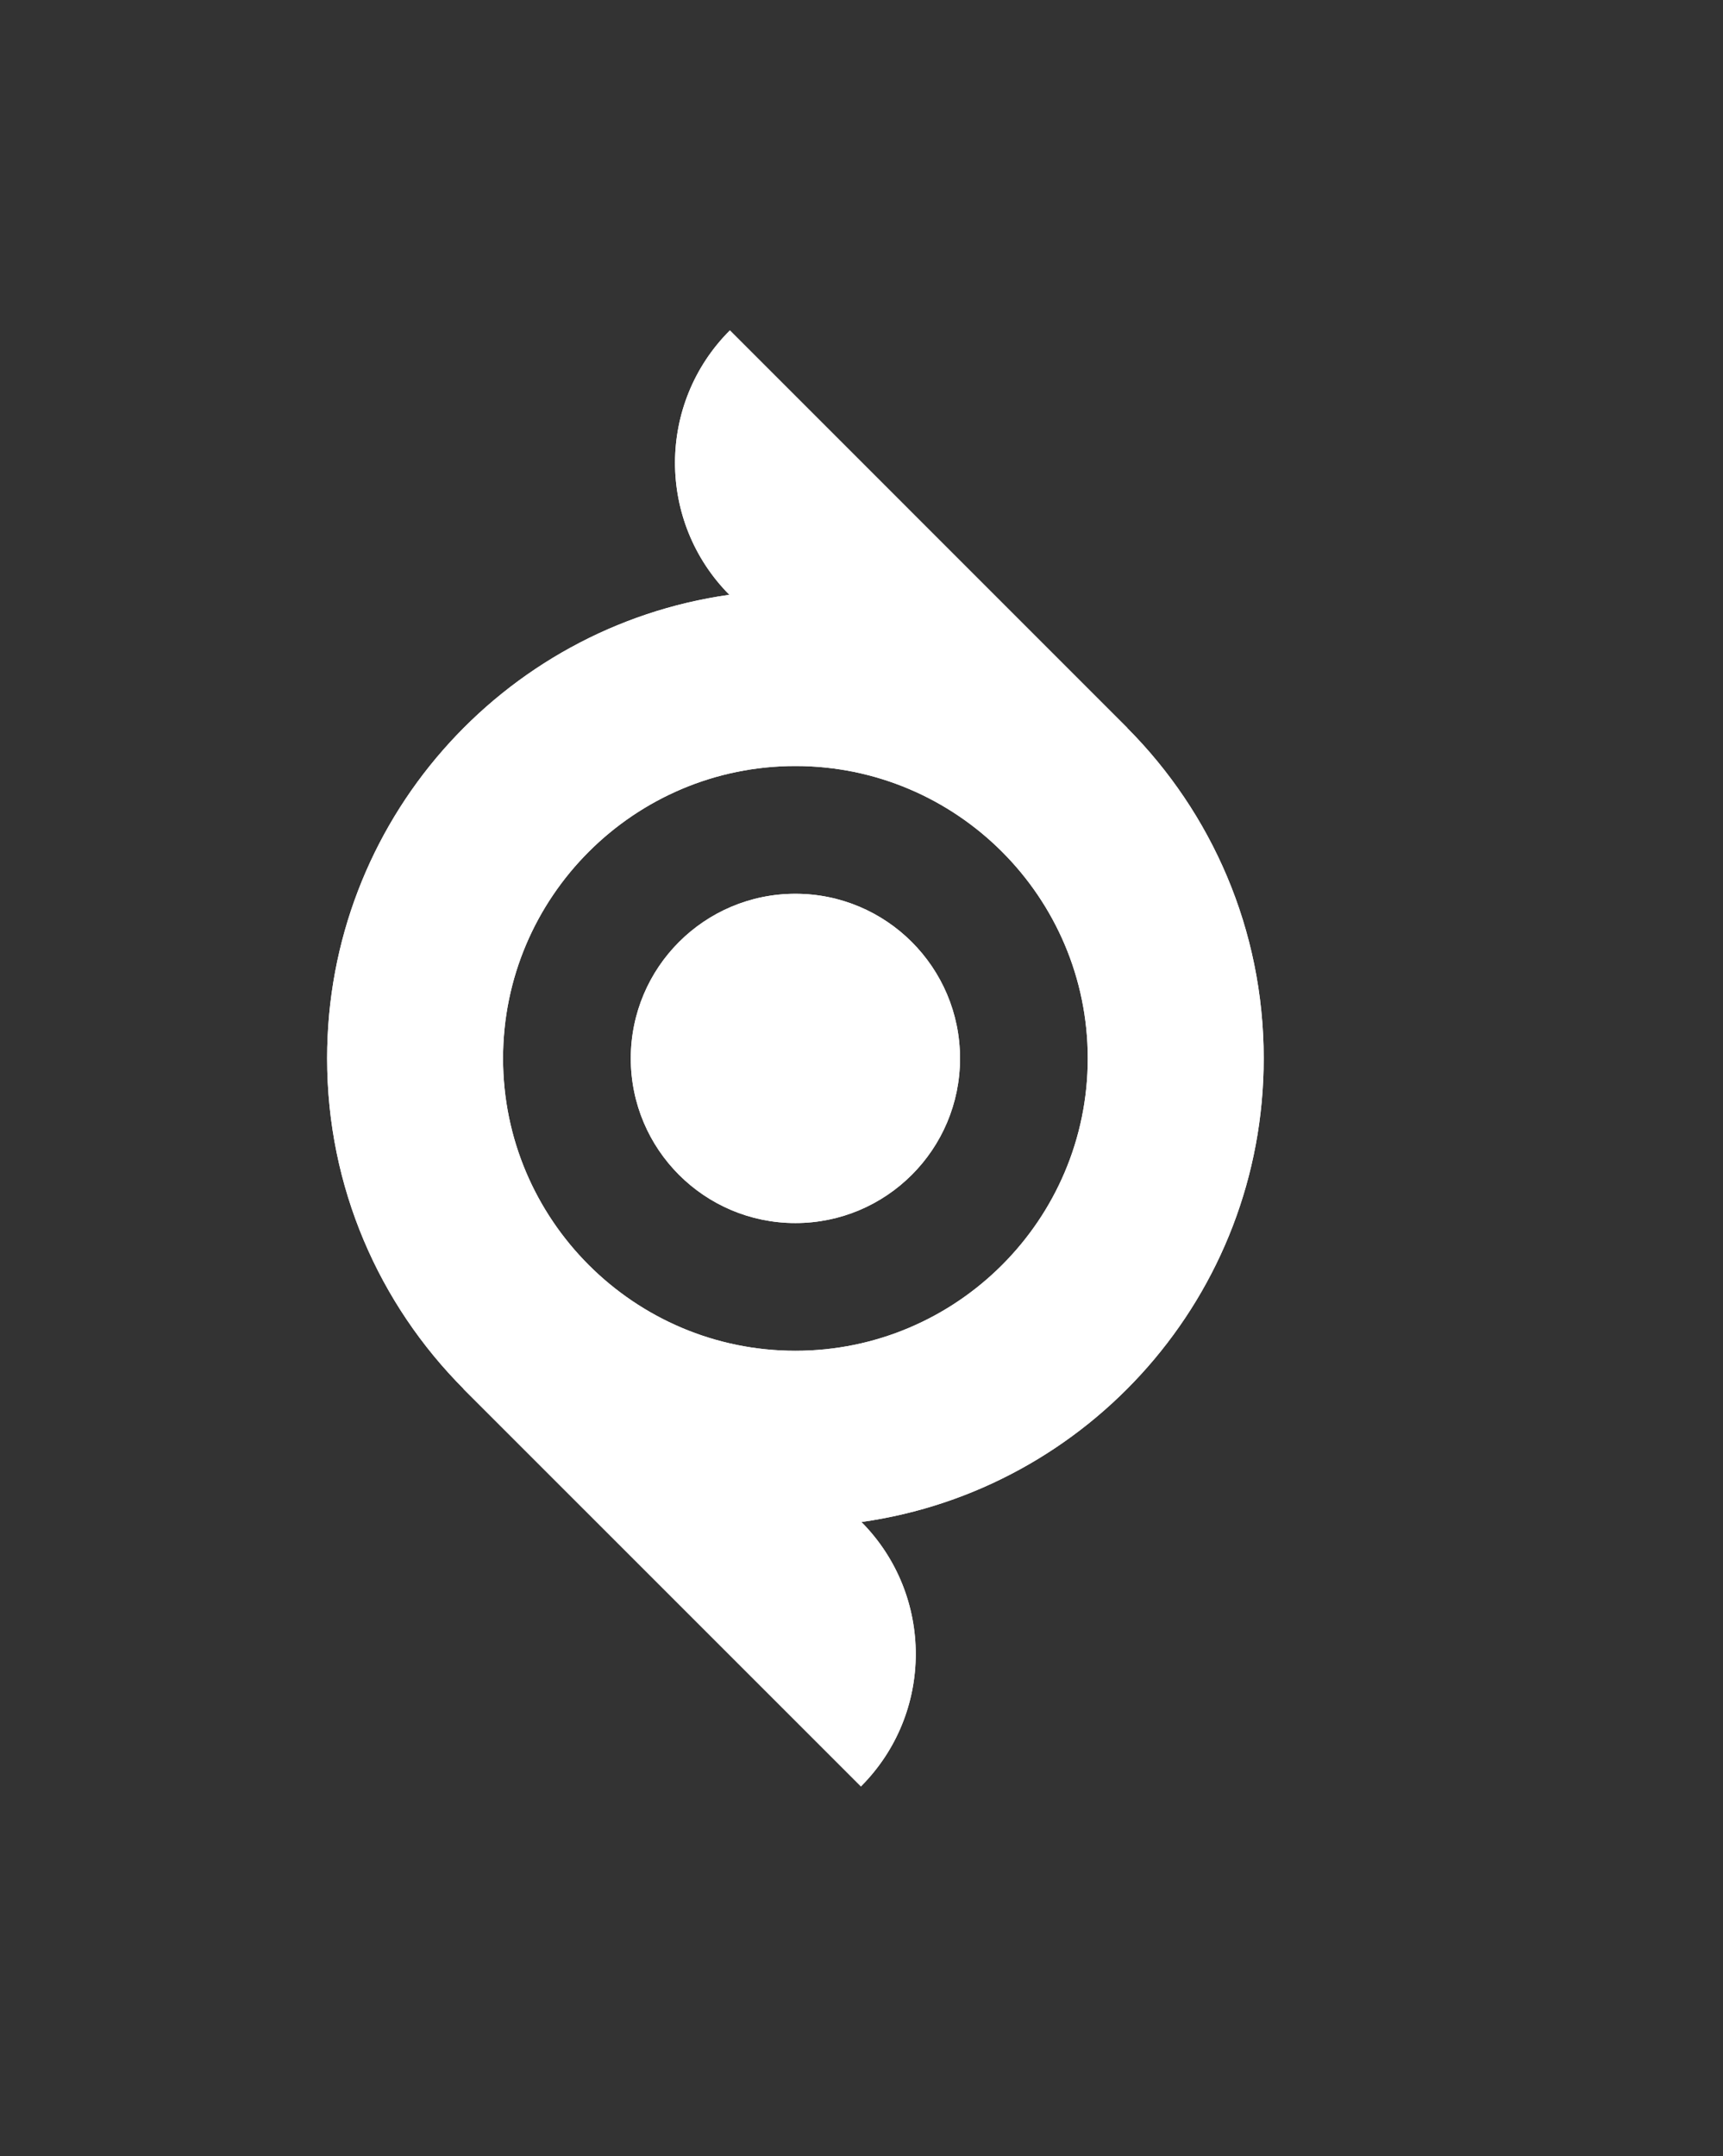 <?xml version="1.0" encoding="iso-8859-1"?>
<!-- Generator: Adobe Illustrator 28.5.0, SVG Export Plug-In . SVG Version: 9.03 Build 54727)  -->
<svg version="1.1" xmlns="http://www.w3.org/2000/svg" xmlns:xlink="http://www.w3.org/1999/xlink" x="0px" y="0px"
	 viewBox="0 0 97.76 122.328" style="enable-background:new 0 0 97.76 122.328;" xml:space="preserve">
<rect x="0" y="0" width="97.76" height="122.328" fill="#333333" stroke="none"/>
<g id="Capa_1">
</g>
<g id="Capa_2">
	<path style="fill:#FFFFFF;" d="M45.13,50.707c-5.159,0-9.34,4.182-9.34,9.341c0,5.159,4.181,9.34,9.34,9.34
		c5.158,0,9.34-4.181,9.34-9.34C54.469,54.889,50.288,50.707,45.13,50.707"/>
	<path style="fill:#FFFFFF;" d="M71.7,60.047c0-7.318-2.96-13.946-7.748-18.751l0.005-0.005L41.412,18.744
		c-4.141,4.14-4.149,10.847-0.03,15C28.482,35.565,18.56,46.644,18.56,60.047c0,7.319,2.958,13.945,7.747,18.751L26.3,78.804
		l22.547,22.546c4.14-4.141,4.148-10.847,0.029-15.001C61.774,84.529,71.7,73.45,71.7,60.047 M45.13,76.635
		c-9.146,0-16.588-7.442-16.588-16.588c0-9.147,7.442-16.588,16.588-16.588c9.146,0,16.588,7.441,16.588,16.588
		C61.718,69.192,54.276,76.635,45.13,76.635"/>
	<path style="fill:#FFFFFF;" d="M45.13,50.707c-5.159,0-9.34,4.182-9.34,9.341c0,5.159,4.181,9.34,9.34,9.34
		c5.158,0,9.34-4.181,9.34-9.34C54.469,54.889,50.288,50.707,45.13,50.707"/>
	<path style="fill:#FFFFFF;" d="M71.7,60.047c0-7.318-2.96-13.946-7.748-18.751l0.005-0.005L41.412,18.744
		c-4.141,4.14-4.149,10.847-0.03,15C28.482,35.565,18.56,46.644,18.56,60.047c0,7.319,2.958,13.945,7.747,18.751L26.3,78.804
		l22.547,22.546c4.14-4.141,4.148-10.847,0.029-15.001C61.774,84.529,71.7,73.45,71.7,60.047 M45.13,76.635
		c-9.146,0-16.588-7.442-16.588-16.588c0-9.147,7.442-16.588,16.588-16.588c9.146,0,16.588,7.441,16.588,16.588
		C61.718,69.192,54.276,76.635,45.13,76.635"/>
</g>
</svg>
